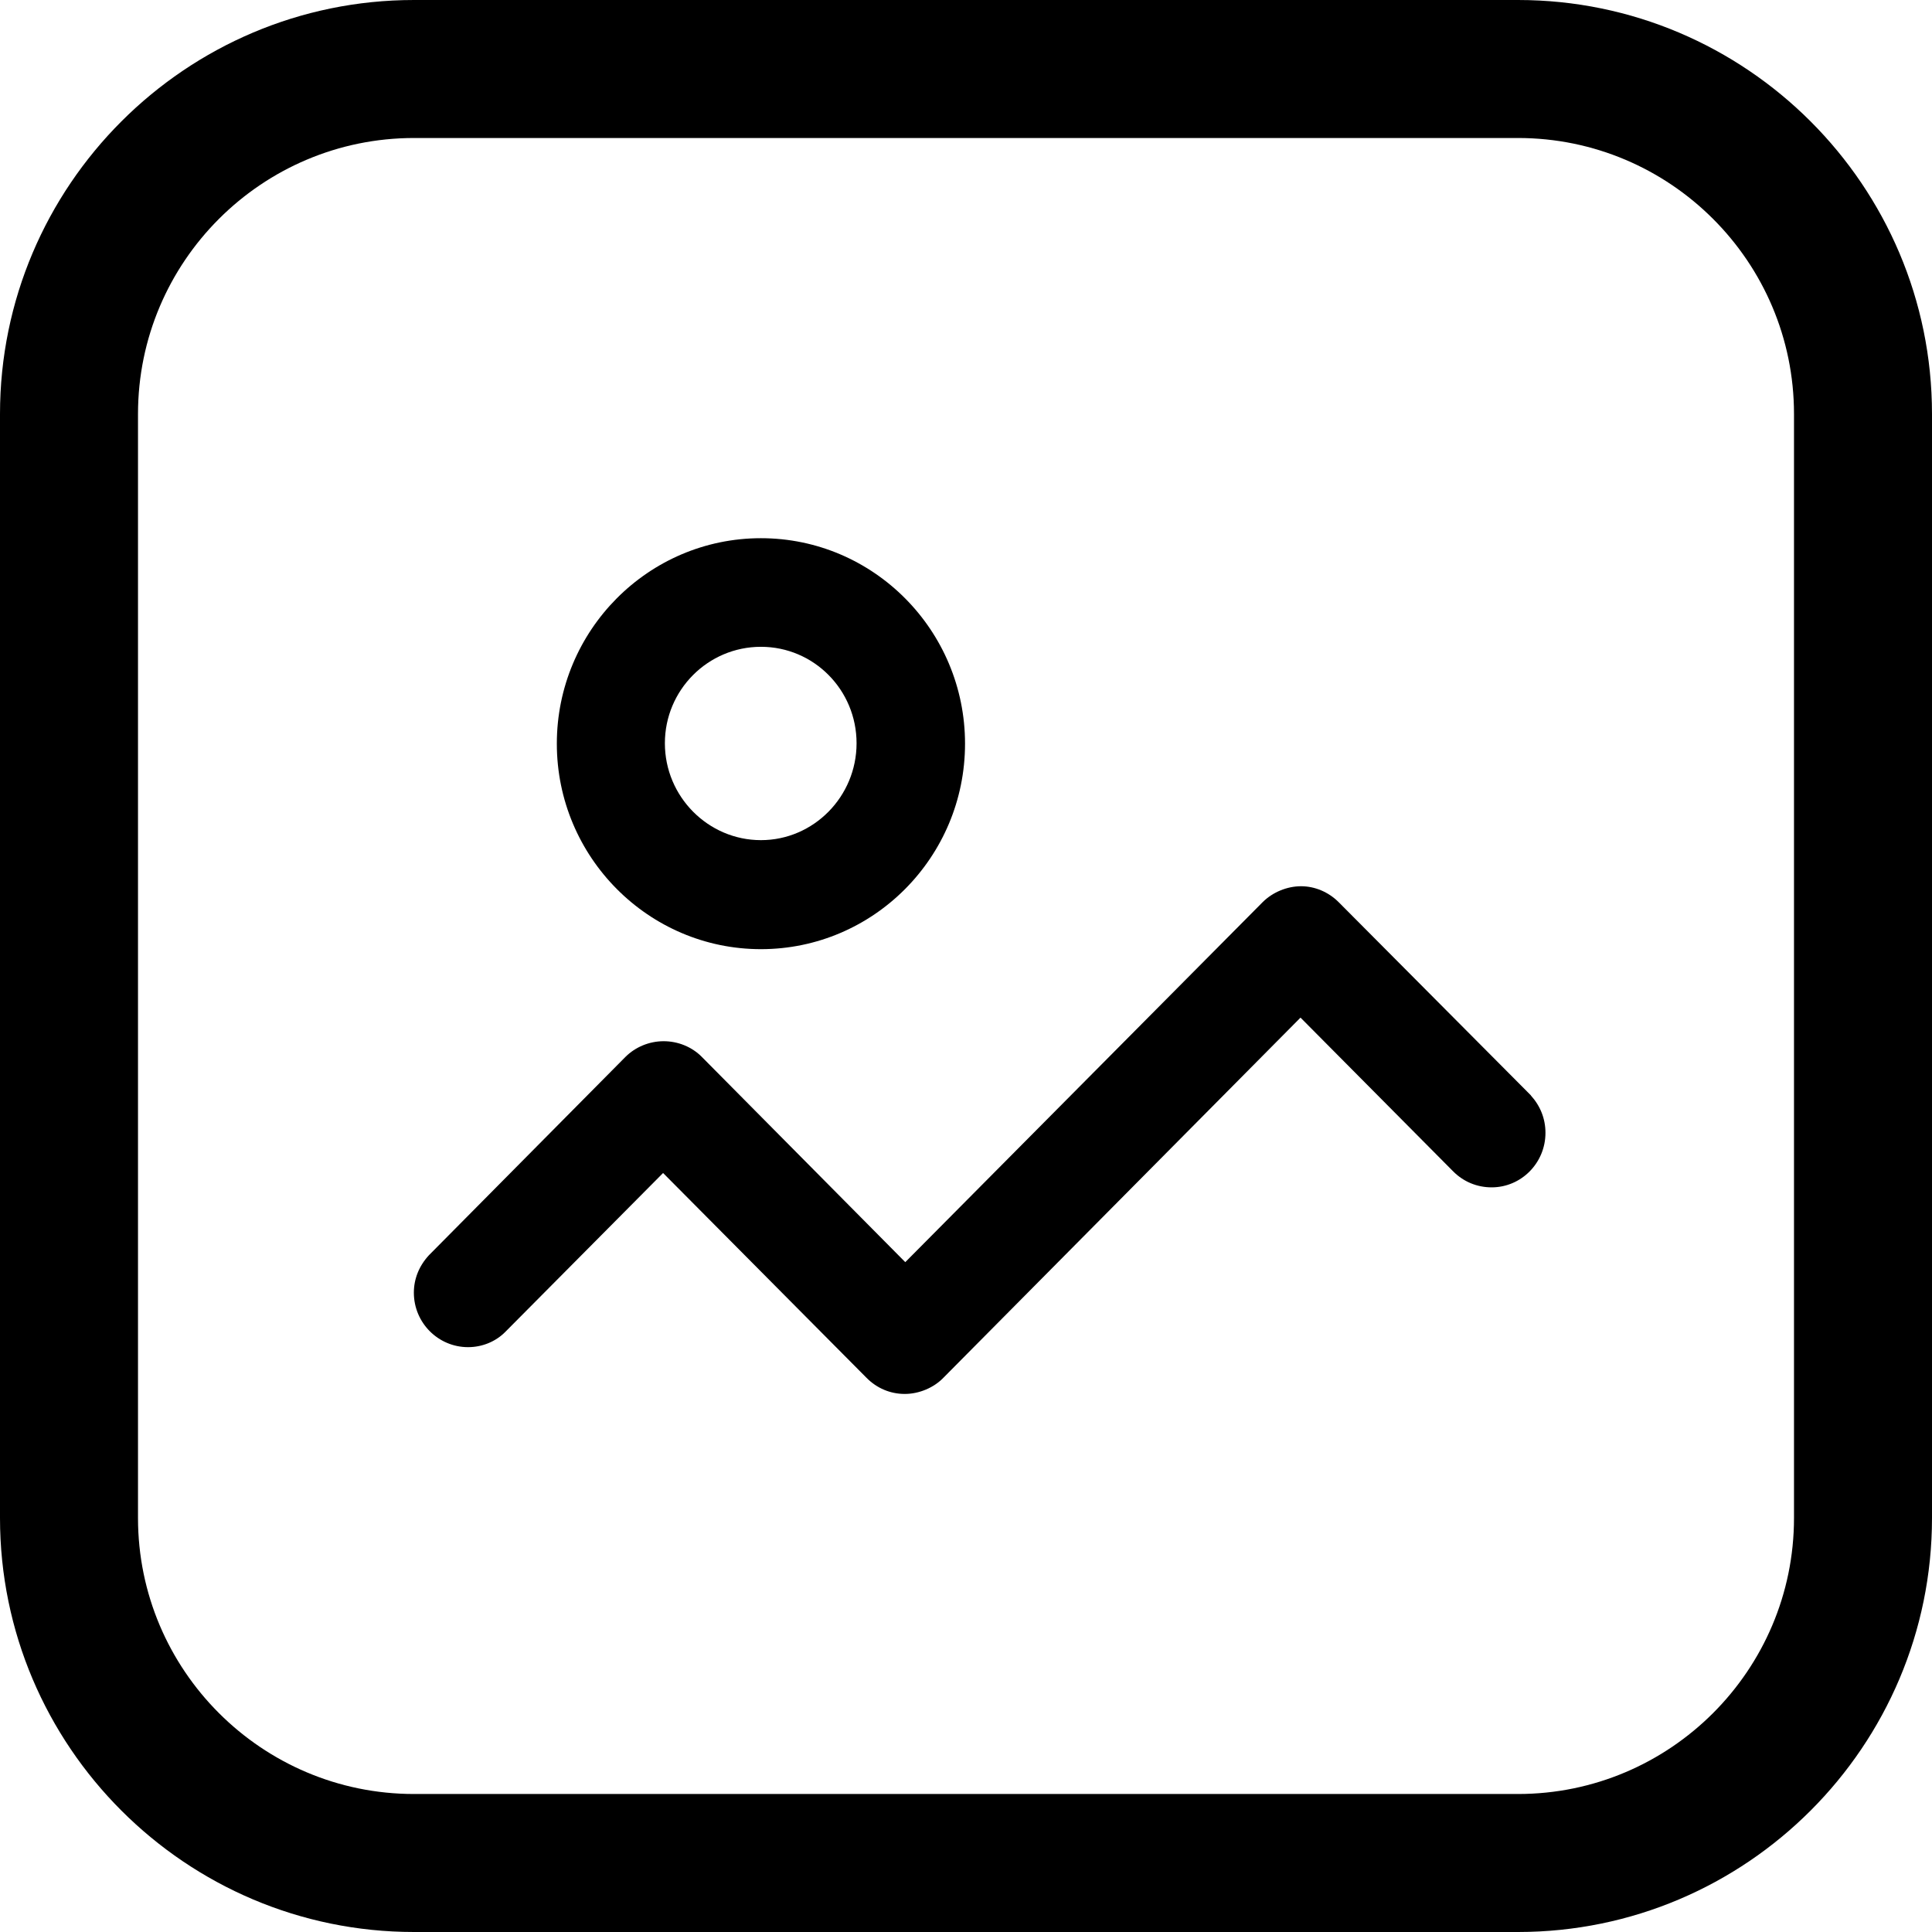 <svg viewBox="0 0 14 14" height="14" width="14" xmlns="http://www.w3.org/2000/svg" data-name="Layer 1" id="Layer_1">
  <defs>
    <style>
      .cls-1 {
        fill: currentColor;
      }
    </style>
  </defs>
  <path d="M11,14H3c-1.654,0-3-1.346-3-3V3C0,1.346,1.346,0,3,0h8c1.654,0,3,1.346,3,3v8c0,1.654-1.346,3-3,3ZM3,1c-1.103,0-2,.897-2,2v8c0,1.103.897,2,2,2h8c1.103,0,2-.897,2-2V3c0-1.103-.897-2-2-2H3Z" class="cls-1"></path>
  <g>
    <path d="M5.514,6.878c.816,0,1.479-.668,1.479-1.489s-.663-1.489-1.479-1.489-1.479.668-1.479,1.489.664,1.489,1.479,1.489ZM4.818,5.386c0-.386.312-.699.696-.699s.693.313.693.699-.311.702-.693.702-.696-.315-.696-.702Z" class="cls-1"></path>
    <path d="M11.094,7.938l-1.392-1.399c-.074-.075-.174-.117-.274-.117s-.204.042-.277.114l-2.591,2.61-1.474-1.487c-.072-.073-.173-.114-.277-.114s-.205.042-.277.114l-1.42,1.433-.004.004c-.071.077-.109.171-.109.271,0,.218.176.395.393.395.102,0,.2-.04.27-.111l1.143-1.151,1.474,1.484c.075.076.173.117.277.117s.213-.045.285-.122l2.583-2.605,1.105,1.113c.075.076.174.117.28.117.215,0,.39-.177.39-.395,0-.102-.037-.195-.106-.271l0-0Z" class="cls-1"></path>
  </g>
</svg>